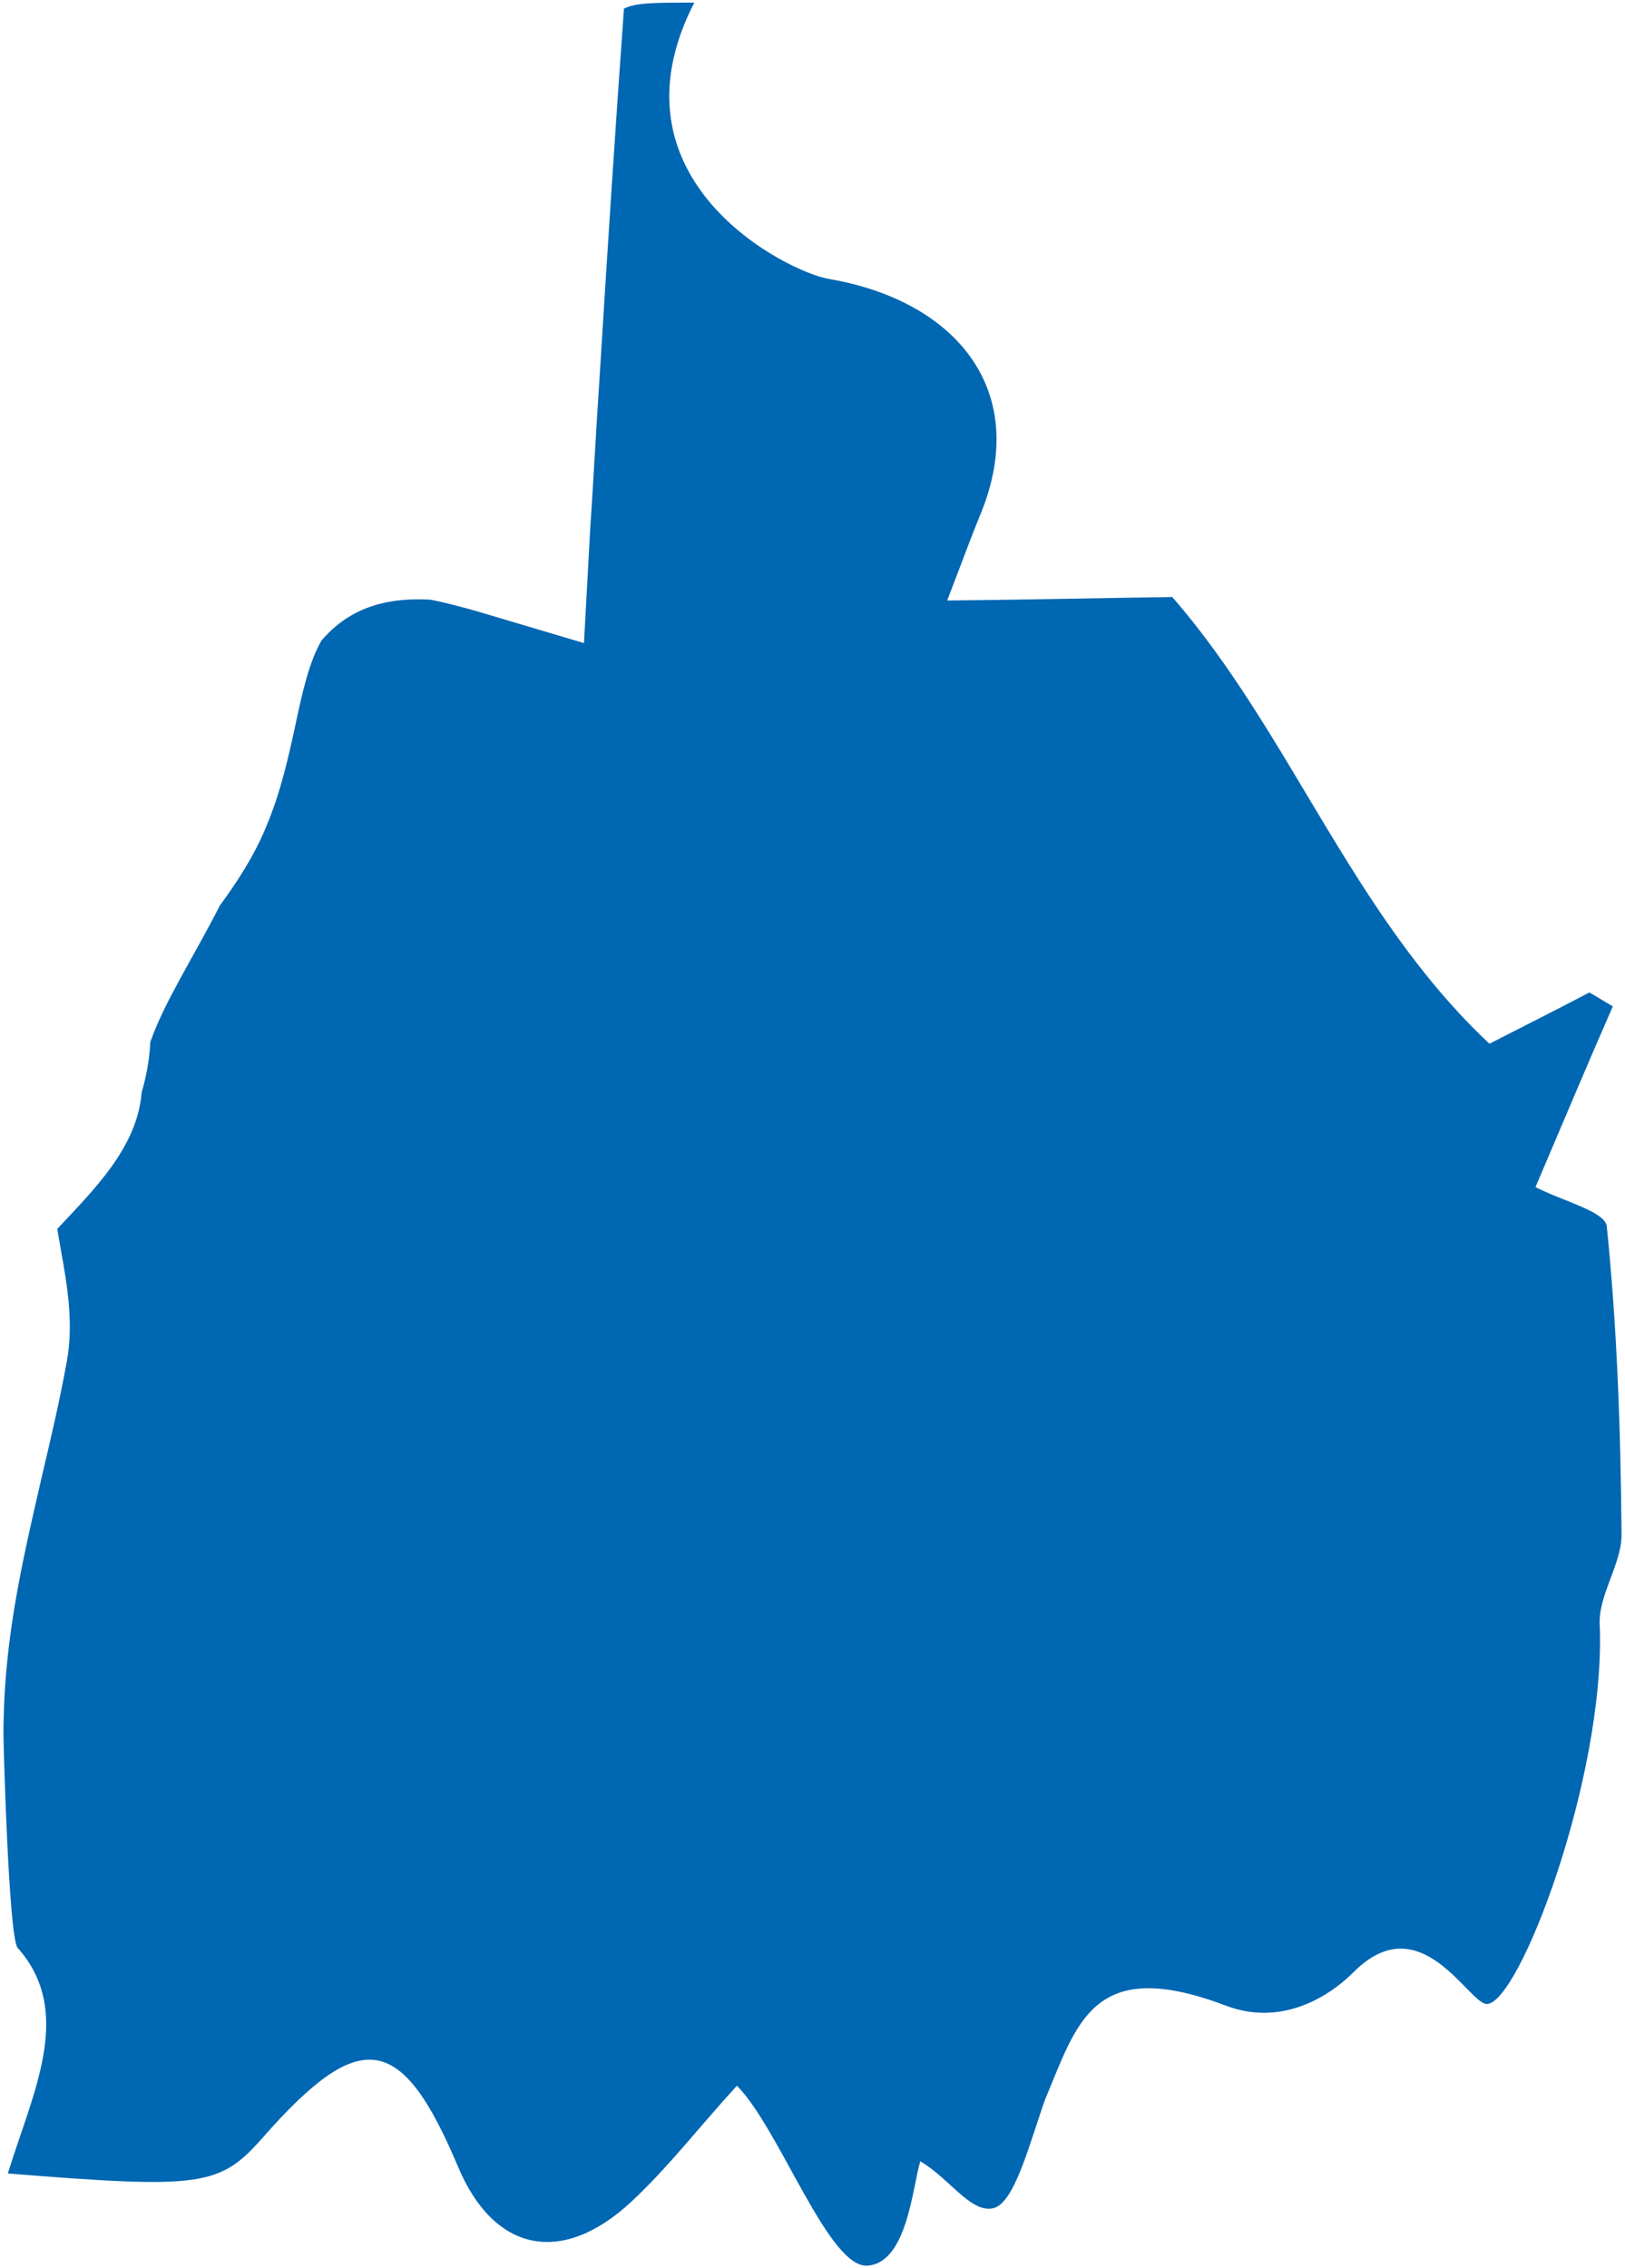 <?xml version="1.0" encoding="utf-8"?>
<!-- Generator: Adobe Illustrator 26.4.1, SVG Export Plug-In . SVG Version: 6.00 Build 0)  -->
<svg version="1.1" id="Livello_1" xmlns="http://www.w3.org/2000/svg" xmlns:xlink="http://www.w3.org/1999/xlink" x="0px" y="0px" width="187px" height="261px"
	 viewBox="0 0 187 261" style="enable-background:new 0 0 187 261;" xml:space="preserve">
<style type="text/css">
	.st0{fill:#0067B2;}
</style>
<path class="st0" d="M186.6,176.4c-0.1-11.8-0.5-23.6-1.7-35.3c-0.2-1.7-5.1-2.9-8.2-4.5c3.2-7.5,6-14.2,8.9-20.8
	c-0.9-0.5-1.8-1.1-2.7-1.6c-3.6,1.9-7.2,3.7-11.5,5.9c-15.8-14.8-22.9-35.8-36.5-51.4c-7.5,0.1-16,0.3-25.9,0.4
	c2-5.2,2.9-7.7,3.9-10.1c5.7-14.1-2.9-24.4-17.5-26.9c-4.8-0.8-26-11.4-15.5-31.8c-4.5,0-6.8,0-8.1,0.7c-1,13.9-1.9,27.8-2.8,42.4
	c-0.4,5.9-0.7,11.8-1.1,17.8L67.2,74l-12.1-3.6c-2.1-0.6-4-1.1-5.6-1.4C44,68.7,40,70.2,37,73.7c-1.4,2.4-2.2,5.9-3,9.7
	c-0.8,3.7-1.7,7.8-3.4,11.8c-1.4,3.4-3.4,6.4-5.3,9c-3,5.9-6.4,11.1-8,15.7c-0.1,2.1-0.5,4.1-1,5.8c-0.5,6.3-5.4,11.1-9.7,15.7
	c0.1,0.8,0.3,1.7,0.4,2.4c0.7,3.9,1.5,8.4,0.7,12.8c-0.9,5-2,9.5-3,13.8c-2.3,10-4.3,18.7-4.3,29.2c0,1.4,0.6,22.9,1.6,24.5
	c6.6,7.4,1.8,16.6-1.1,26c22.4,1.8,24.4,1.5,29.4-4.2c11.2-12.7,15.9-12,22.4,3.4c4.1,9.8,11.9,11.5,19.9,4.1
	c4.3-4,7.9-8.7,12.2-13.4c4.9,4.9,10.6,21.2,15.1,20.7c4.5-0.4,5.1-9,6-12c3.3,1.9,5.8,6,8.4,5.4c2.5-0.6,4.2-7.6,6-12.6
	c3.7-8.8,5.5-16.5,20.8-10.7c6.1,2.3,11.5-0.7,14.7-3.9c7.7-7.7,13.2,3.7,15.3,3.7c3.7,0,13.6-26,13-43.4
	C183.8,183.6,186.7,180,186.6,176.4z"/>
</svg>
